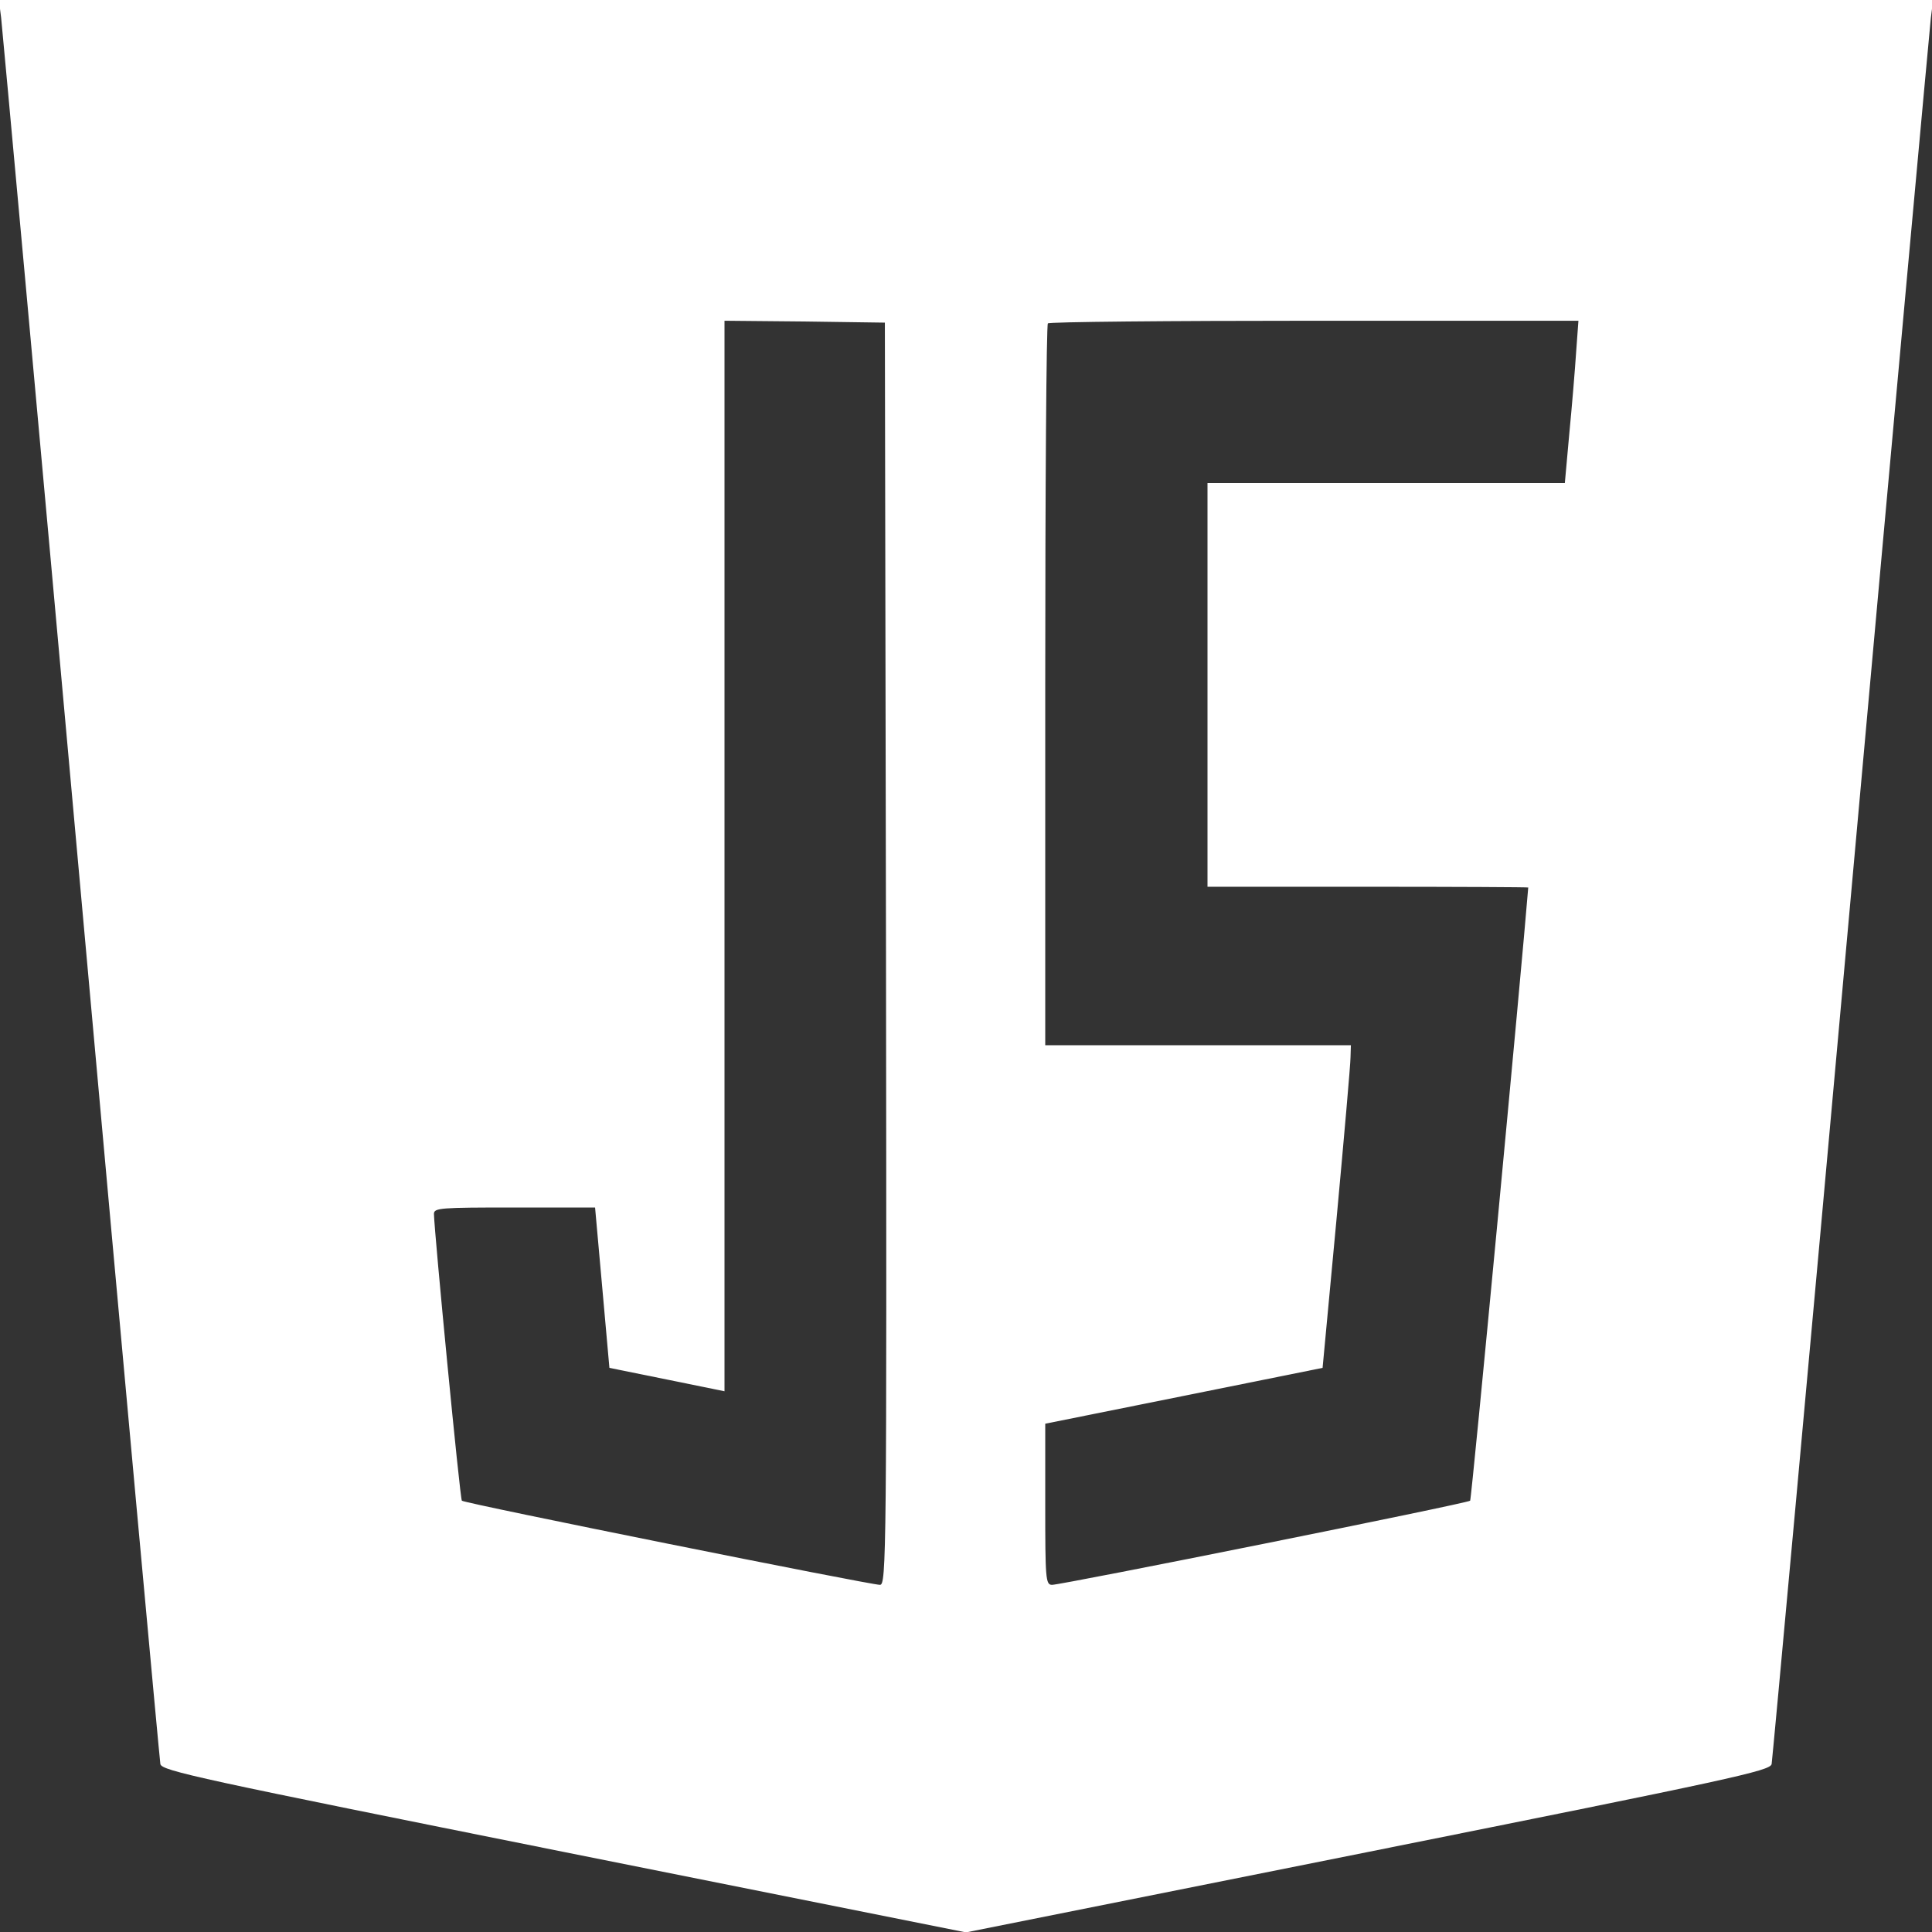 <?xml version="1.0" standalone="no"?>
<!DOCTYPE svg PUBLIC "-//W3C//DTD SVG 20010904//EN"
        "http://www.w3.org/TR/2001/REC-SVG-20010904/DTD/svg10.dtd">
<svg version="1.0" xmlns="http://www.w3.org/2000/svg"
     width="512pt" height="512pt" viewBox="0 0 512 512"
     preserveAspectRatio="xMidYMid meet">

    <rect x="0" y="0" width="512" height="512" fill="#333333" stroke="none"/>

    <g transform="translate(0,512) scale(0.1,-0.1)"
       fill="#fff" stroke="none">
        <path d="M3 5073 c3 -27 99 -1074 212 -2328 113 -1254 208 -2289 210 -2300 4
-18 102 -39 1070 -233 l1065 -213 1065 213 c968 194 1066 215 1070 233 2 11
97 1046 210 2300 113 1254 209 2301 212 2328 l6 47 -2563 0 -2563 0 6 -47z
m2345 -2480 c2 -1597 1 -1673 -16 -1673 -26 0 -1102 216 -1108 223 -5 5 -73
710 -74 760 0 16 17 17 213 17 l214 0 19 -212 19 -213 153 -31 152 -31 0 1419
0 1418 213 -2 212 -3 3 -1672z m1829 1595 c-3 -46 -11 -143 -18 -215 l-12
-133 -474 0 -473 0 0 -535 0 -535 425 0 c234 0 425 -1 425 -2 -17 -212 -150
-1621 -154 -1625 -6 -7 -1082 -223 -1108 -223 -17 0 -18 16 -18 213 l0 214
368 74 367 74 37 395 c20 217 37 410 37 428 l1 32 -405 0 -405 0 0 953 c0 525
3 957 7 960 3 4 321 7 706 7 l700 0 -6 -82z"/>
    </g>
</svg>
